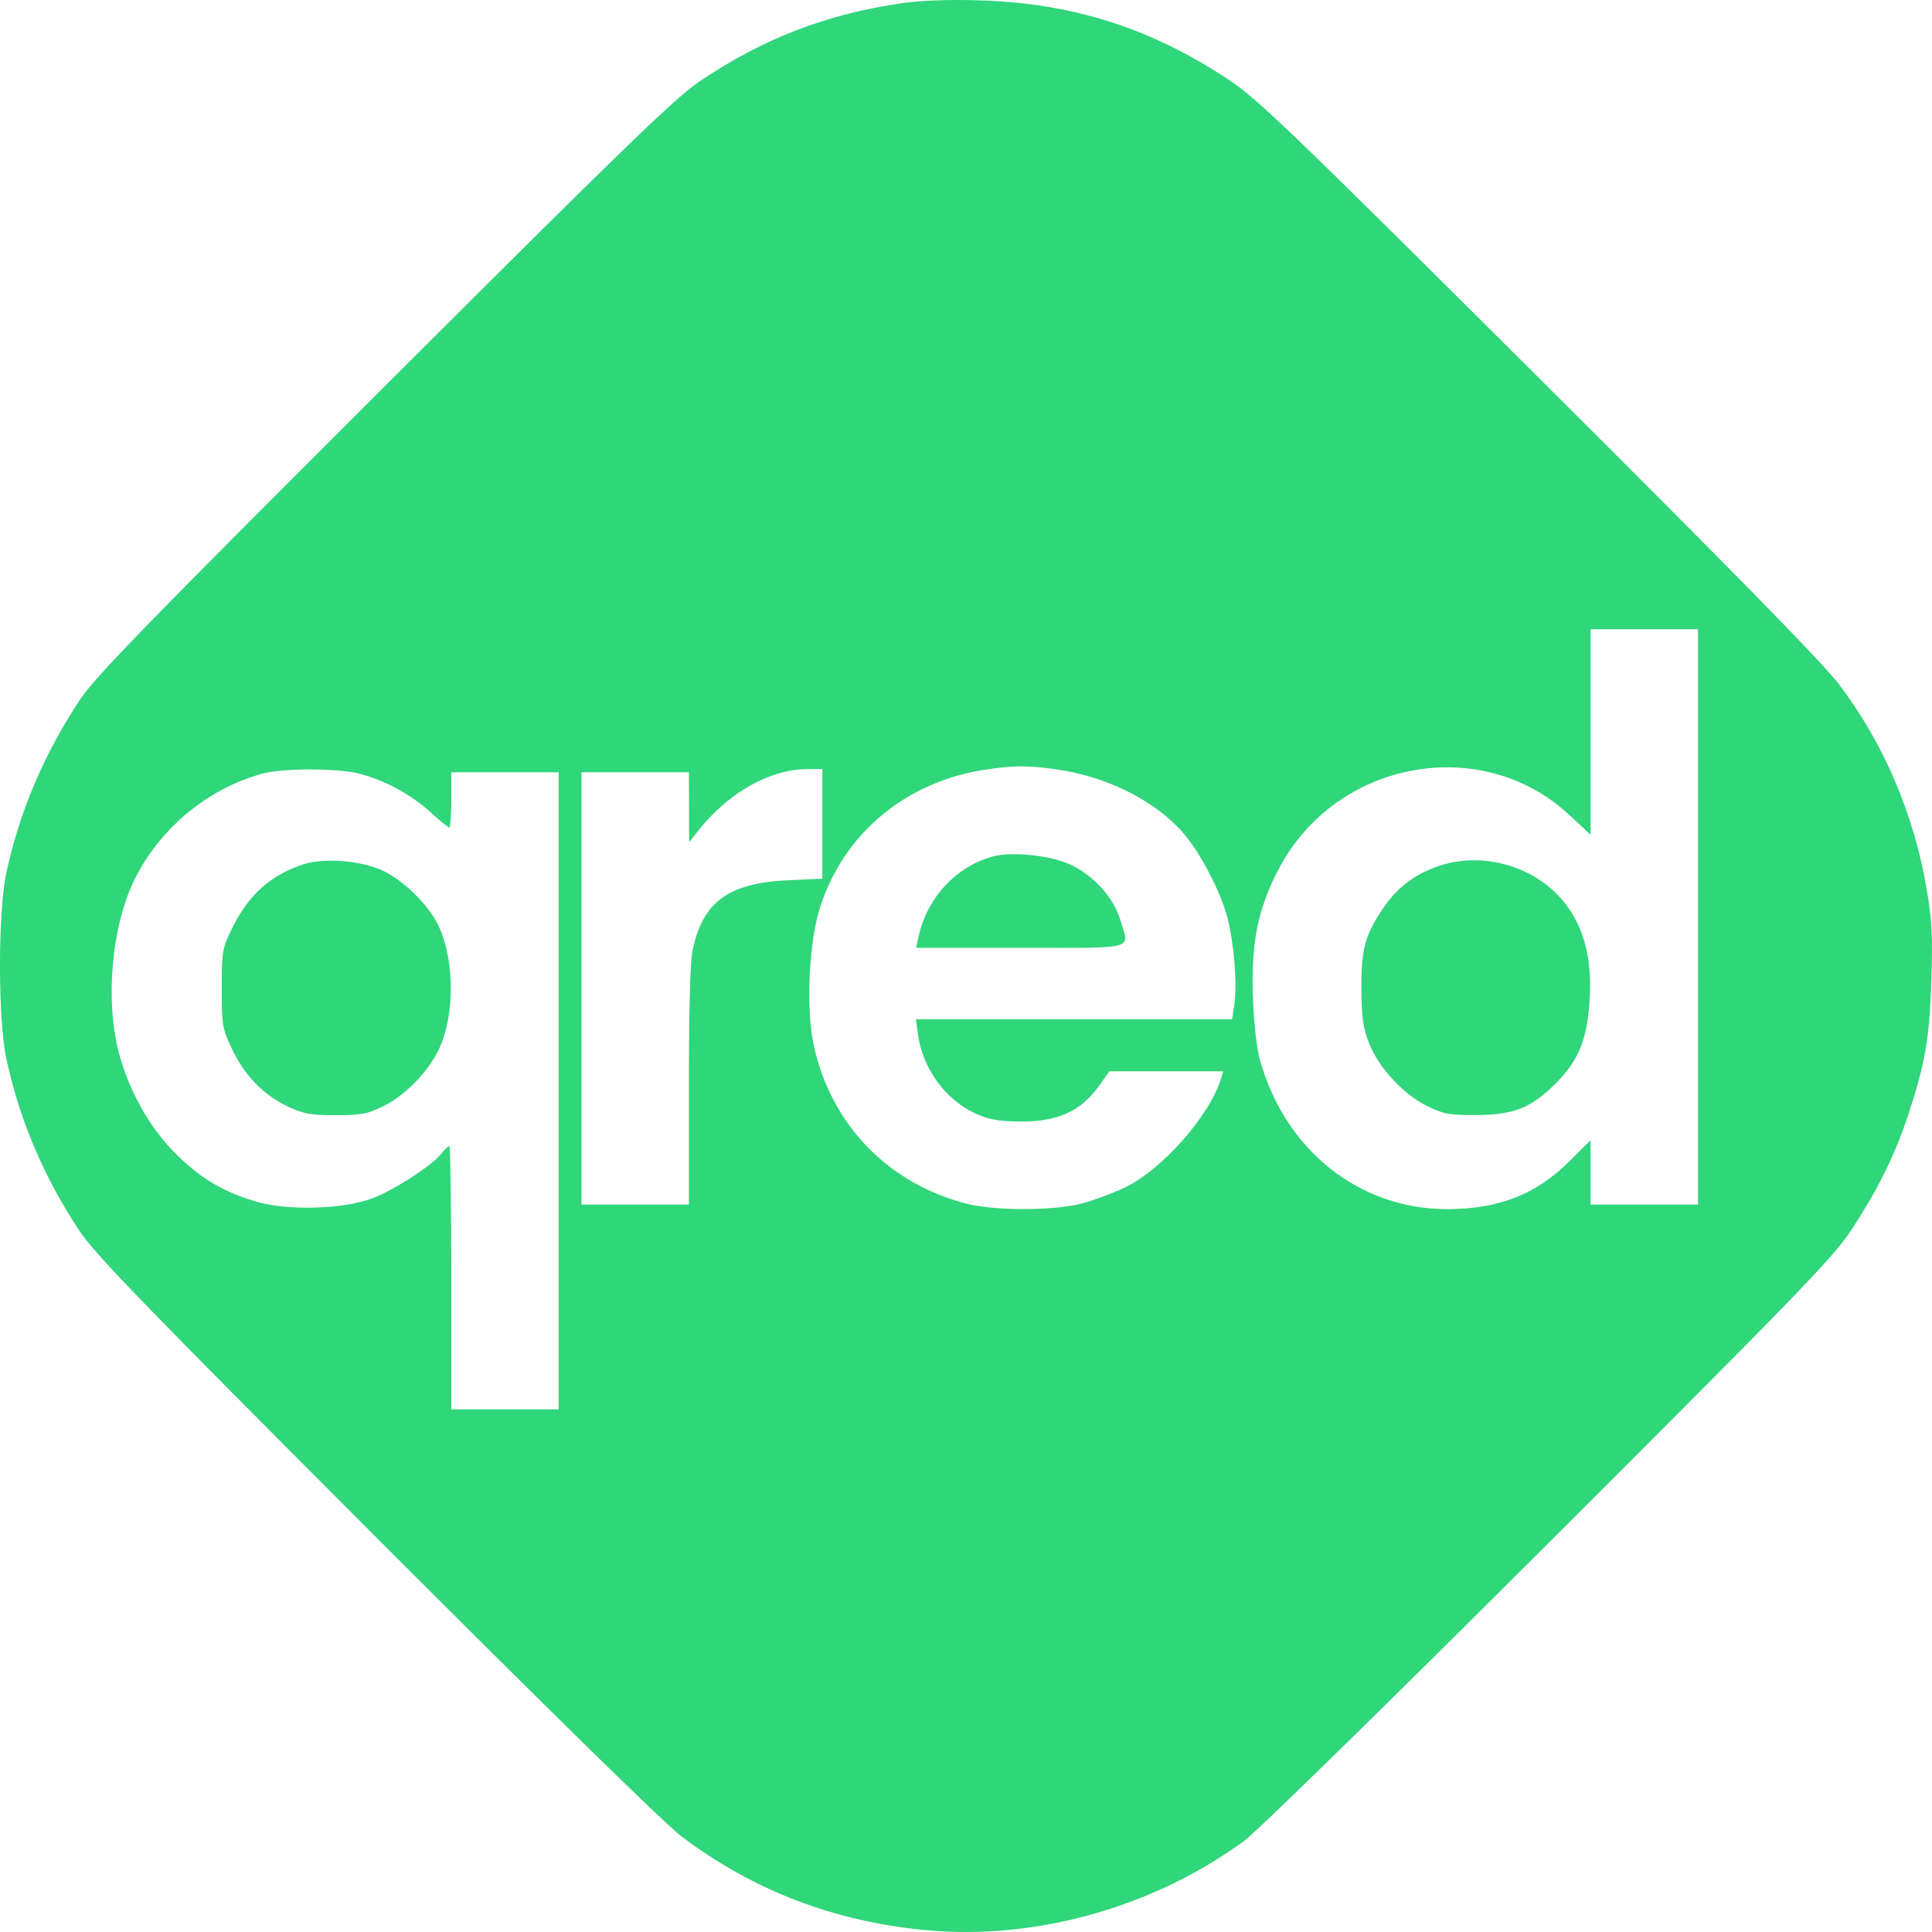 <svg width="54" height="54" viewBox="0 0 54 54" fill="none" xmlns="http://www.w3.org/2000/svg">
<path fill-rule="evenodd" clip-rule="evenodd" d="M25.214 0.088C23.097 0.396 21.352 1.068 19.573 2.261C18.882 2.724 17.502 4.059 10.737 10.812C3.938 17.599 2.643 18.933 2.208 19.596C1.216 21.108 0.538 22.713 0.176 24.402C-0.059 25.501 -0.059 28.481 0.176 29.58C0.542 31.287 1.207 32.862 2.204 34.379C2.643 35.045 3.927 36.373 10.511 42.965C15.395 47.855 18.581 50.975 19.054 51.333C21.051 52.839 23.312 53.706 25.873 53.948C28.937 54.237 32.23 53.314 34.774 51.454C35.13 51.194 38.833 47.57 43.284 43.126C50.221 36.199 51.231 35.156 51.73 34.4C52.475 33.273 52.952 32.314 53.327 31.184C53.806 29.743 53.929 29.033 53.982 27.4C54.023 26.147 54 25.721 53.844 24.81C53.491 22.744 52.638 20.758 51.407 19.135C50.944 18.525 48.459 15.988 42.986 10.537C35.965 3.546 35.135 2.748 34.307 2.204C32.125 0.769 29.964 0.087 27.352 0.009C26.527 -0.016 25.726 0.014 25.214 0.088ZM47.46 25.628V33.668H45.958H44.457V32.768V31.868L43.886 32.439C42.941 33.382 41.901 33.794 40.454 33.796C37.993 33.799 35.919 32.148 35.215 29.625C35.123 29.298 35.045 28.592 35.019 27.854C34.967 26.358 35.158 25.405 35.732 24.303C37.324 21.248 41.411 20.487 43.873 22.787L44.457 23.332V20.46V17.588H45.958H47.46V25.628ZM29.506 21.501C30.928 21.695 32.297 22.382 33.082 23.294C33.557 23.846 34.121 24.931 34.307 25.653C34.492 26.368 34.584 27.514 34.501 28.067L34.438 28.49H30.018H25.599L25.656 28.907C25.789 29.875 26.438 30.757 27.297 31.138C27.657 31.297 27.936 31.344 28.535 31.348C29.545 31.353 30.206 31.058 30.689 30.387L31.009 29.944H32.598H34.188L34.126 30.148C33.812 31.184 32.487 32.688 31.446 33.188C31.121 33.345 30.589 33.544 30.264 33.631C29.464 33.846 27.793 33.849 26.988 33.637C24.813 33.066 23.238 31.434 22.751 29.248C22.519 28.205 22.604 26.327 22.928 25.336C23.607 23.263 25.348 21.83 27.583 21.505C28.36 21.392 28.703 21.391 29.506 21.501ZM10.053 21.626C10.769 21.817 11.491 22.208 12.028 22.698C12.289 22.936 12.527 23.13 12.557 23.13C12.588 23.13 12.613 22.782 12.613 22.357V21.585H14.114H15.615V30.489V39.392H14.114H12.613V35.713C12.613 33.689 12.588 32.033 12.557 32.033C12.527 32.033 12.426 32.13 12.332 32.249C12.064 32.589 10.983 33.285 10.383 33.502C9.545 33.807 8.011 33.843 7.134 33.579C6.21 33.301 5.569 32.912 4.873 32.208C4.168 31.495 3.599 30.473 3.322 29.424C2.936 27.965 3.12 25.896 3.749 24.606C4.453 23.165 5.793 22.048 7.326 21.626C7.903 21.467 9.455 21.467 10.053 21.626ZM22.985 23.027V24.559L22.052 24.602C20.361 24.678 19.646 25.198 19.357 26.564C19.292 26.87 19.254 28.253 19.254 30.357V33.668H17.753H16.252V27.627V21.585H17.753H19.254L19.258 22.562L19.261 23.538L19.552 23.175C20.379 22.145 21.524 21.504 22.553 21.497L22.985 21.494V23.027ZM27.762 23.936C26.724 24.211 25.901 25.101 25.671 26.196L25.609 26.491H28.528C31.836 26.491 31.567 26.567 31.31 25.703C31.128 25.092 30.571 24.474 29.927 24.17C29.378 23.911 28.297 23.794 27.762 23.936ZM8.473 24.16C7.562 24.461 6.949 25.01 6.495 25.931C6.21 26.509 6.198 26.576 6.198 27.625C6.198 28.662 6.213 28.748 6.485 29.321C6.836 30.062 7.371 30.612 8.05 30.929C8.486 31.134 8.687 31.17 9.383 31.17C10.095 31.17 10.269 31.137 10.719 30.916C11.389 30.588 12.082 29.835 12.345 29.148C12.726 28.156 12.675 26.698 12.229 25.82C11.948 25.265 11.274 24.609 10.713 24.342C10.104 24.052 9.056 23.967 8.473 24.16ZM40.208 24.207C39.517 24.446 39.042 24.812 38.634 25.423C38.146 26.152 38.043 26.55 38.052 27.672C38.057 28.431 38.1 28.733 38.262 29.148C38.529 29.836 39.223 30.589 39.891 30.916C40.35 31.141 40.506 31.169 41.273 31.166C42.329 31.16 42.811 30.963 43.517 30.247C44.147 29.607 44.382 28.992 44.436 27.836C44.486 26.782 44.276 25.966 43.785 25.303C42.995 24.237 41.474 23.771 40.208 24.207Z" fill="#2FD67A"/>
</svg>
